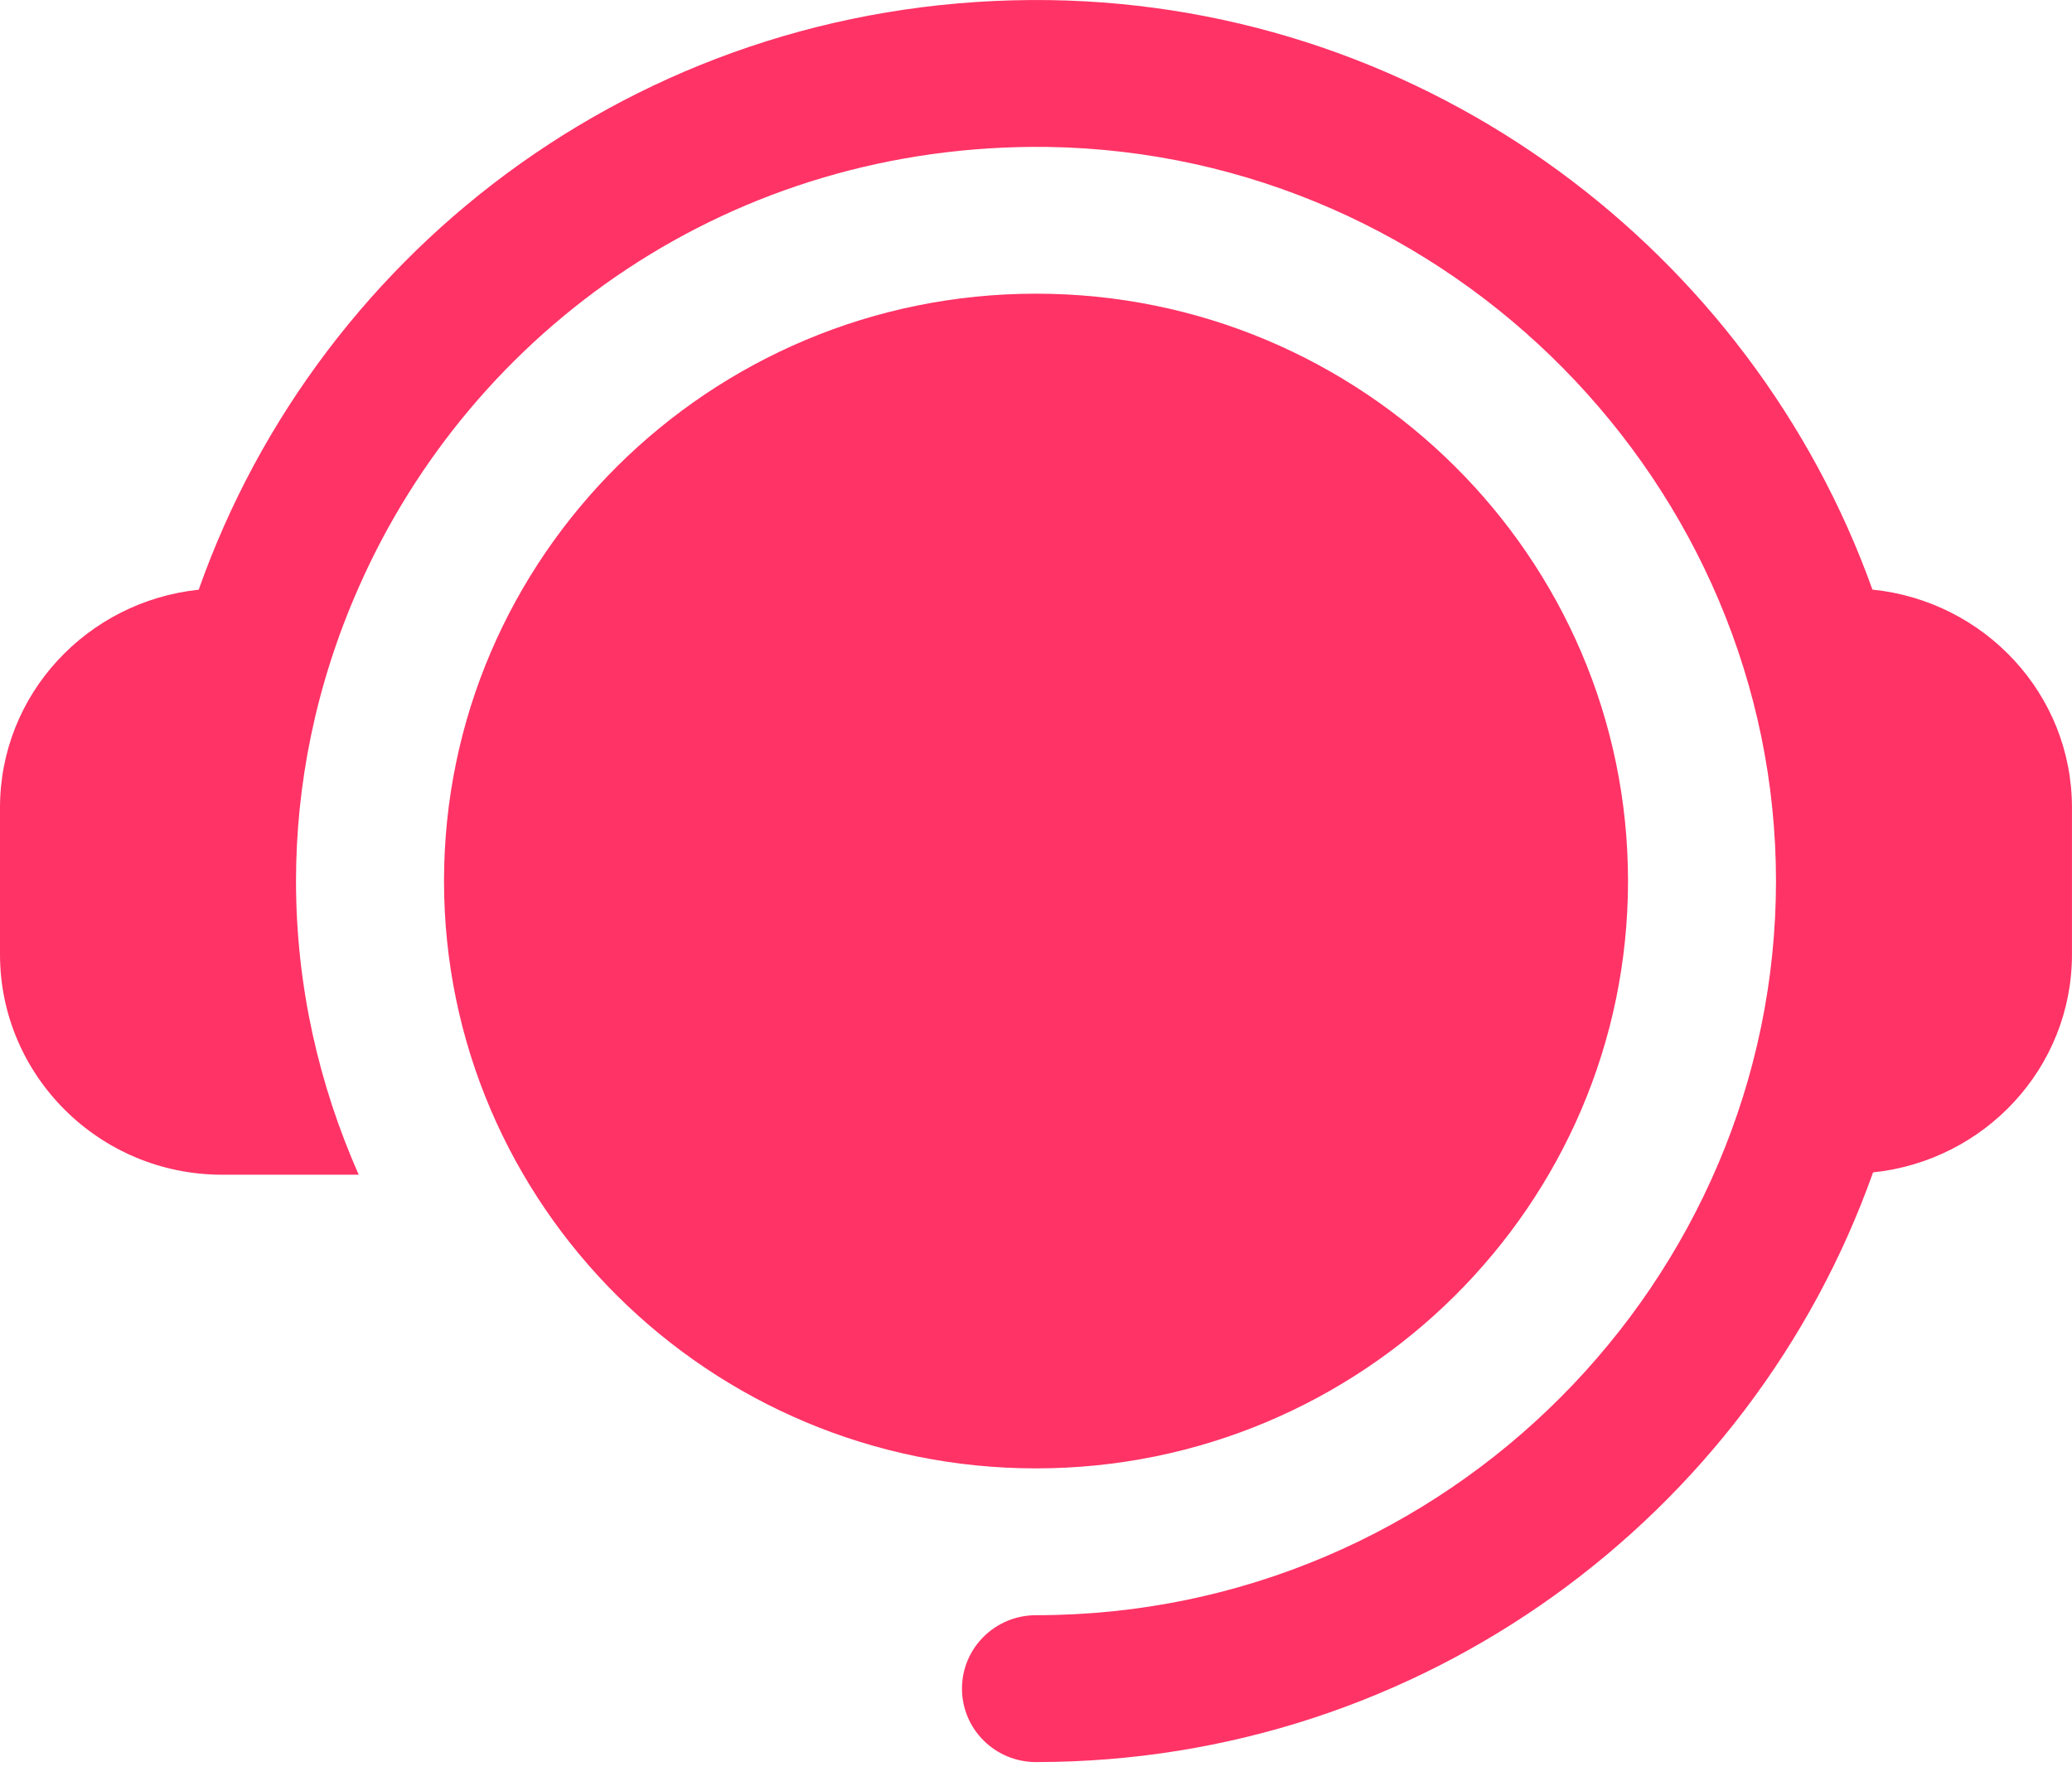 <svg width="58" height="50" viewBox="0 0 58 50" fill="none" xmlns="http://www.w3.org/2000/svg">
<path fill-rule="evenodd" clip-rule="evenodd" d="M29 41.105C38.138 41.105 45.572 33.729 45.572 24.663C45.572 15.597 38.138 8.221 29 8.221C19.863 8.221 12.429 15.597 12.429 24.663C12.429 33.729 19.863 41.105 29 41.105Z" fill="#FF3366"/>
<path fill-rule="evenodd" clip-rule="evenodd" d="M57.999 26.718V22.608C57.999 19.422 55.542 16.823 52.414 16.505C49.033 7.059 40.005 0.167 29.394 0.003C18.248 -0.155 8.972 6.846 5.562 16.508C2.445 16.836 0 19.429 0 22.608V26.718C0 30.118 2.788 32.884 6.214 32.884H10.041C8.926 30.362 8.286 27.589 8.286 24.663C8.286 21.997 8.824 19.196 10.041 16.442H10.041C13.232 9.196 20.503 4 29.329 4.113C40.627 4.288 49.714 13.613 49.714 24.663C49.714 35.796 40.548 45.215 29 45.215C27.855 45.215 26.928 46.134 26.928 47.27C26.928 48.406 27.855 49.326 29 49.326C39.823 49.326 49.026 42.416 52.431 32.819C55.551 32.494 57.999 29.899 57.999 26.718Z" fill="#FF3366"/>
</svg>
